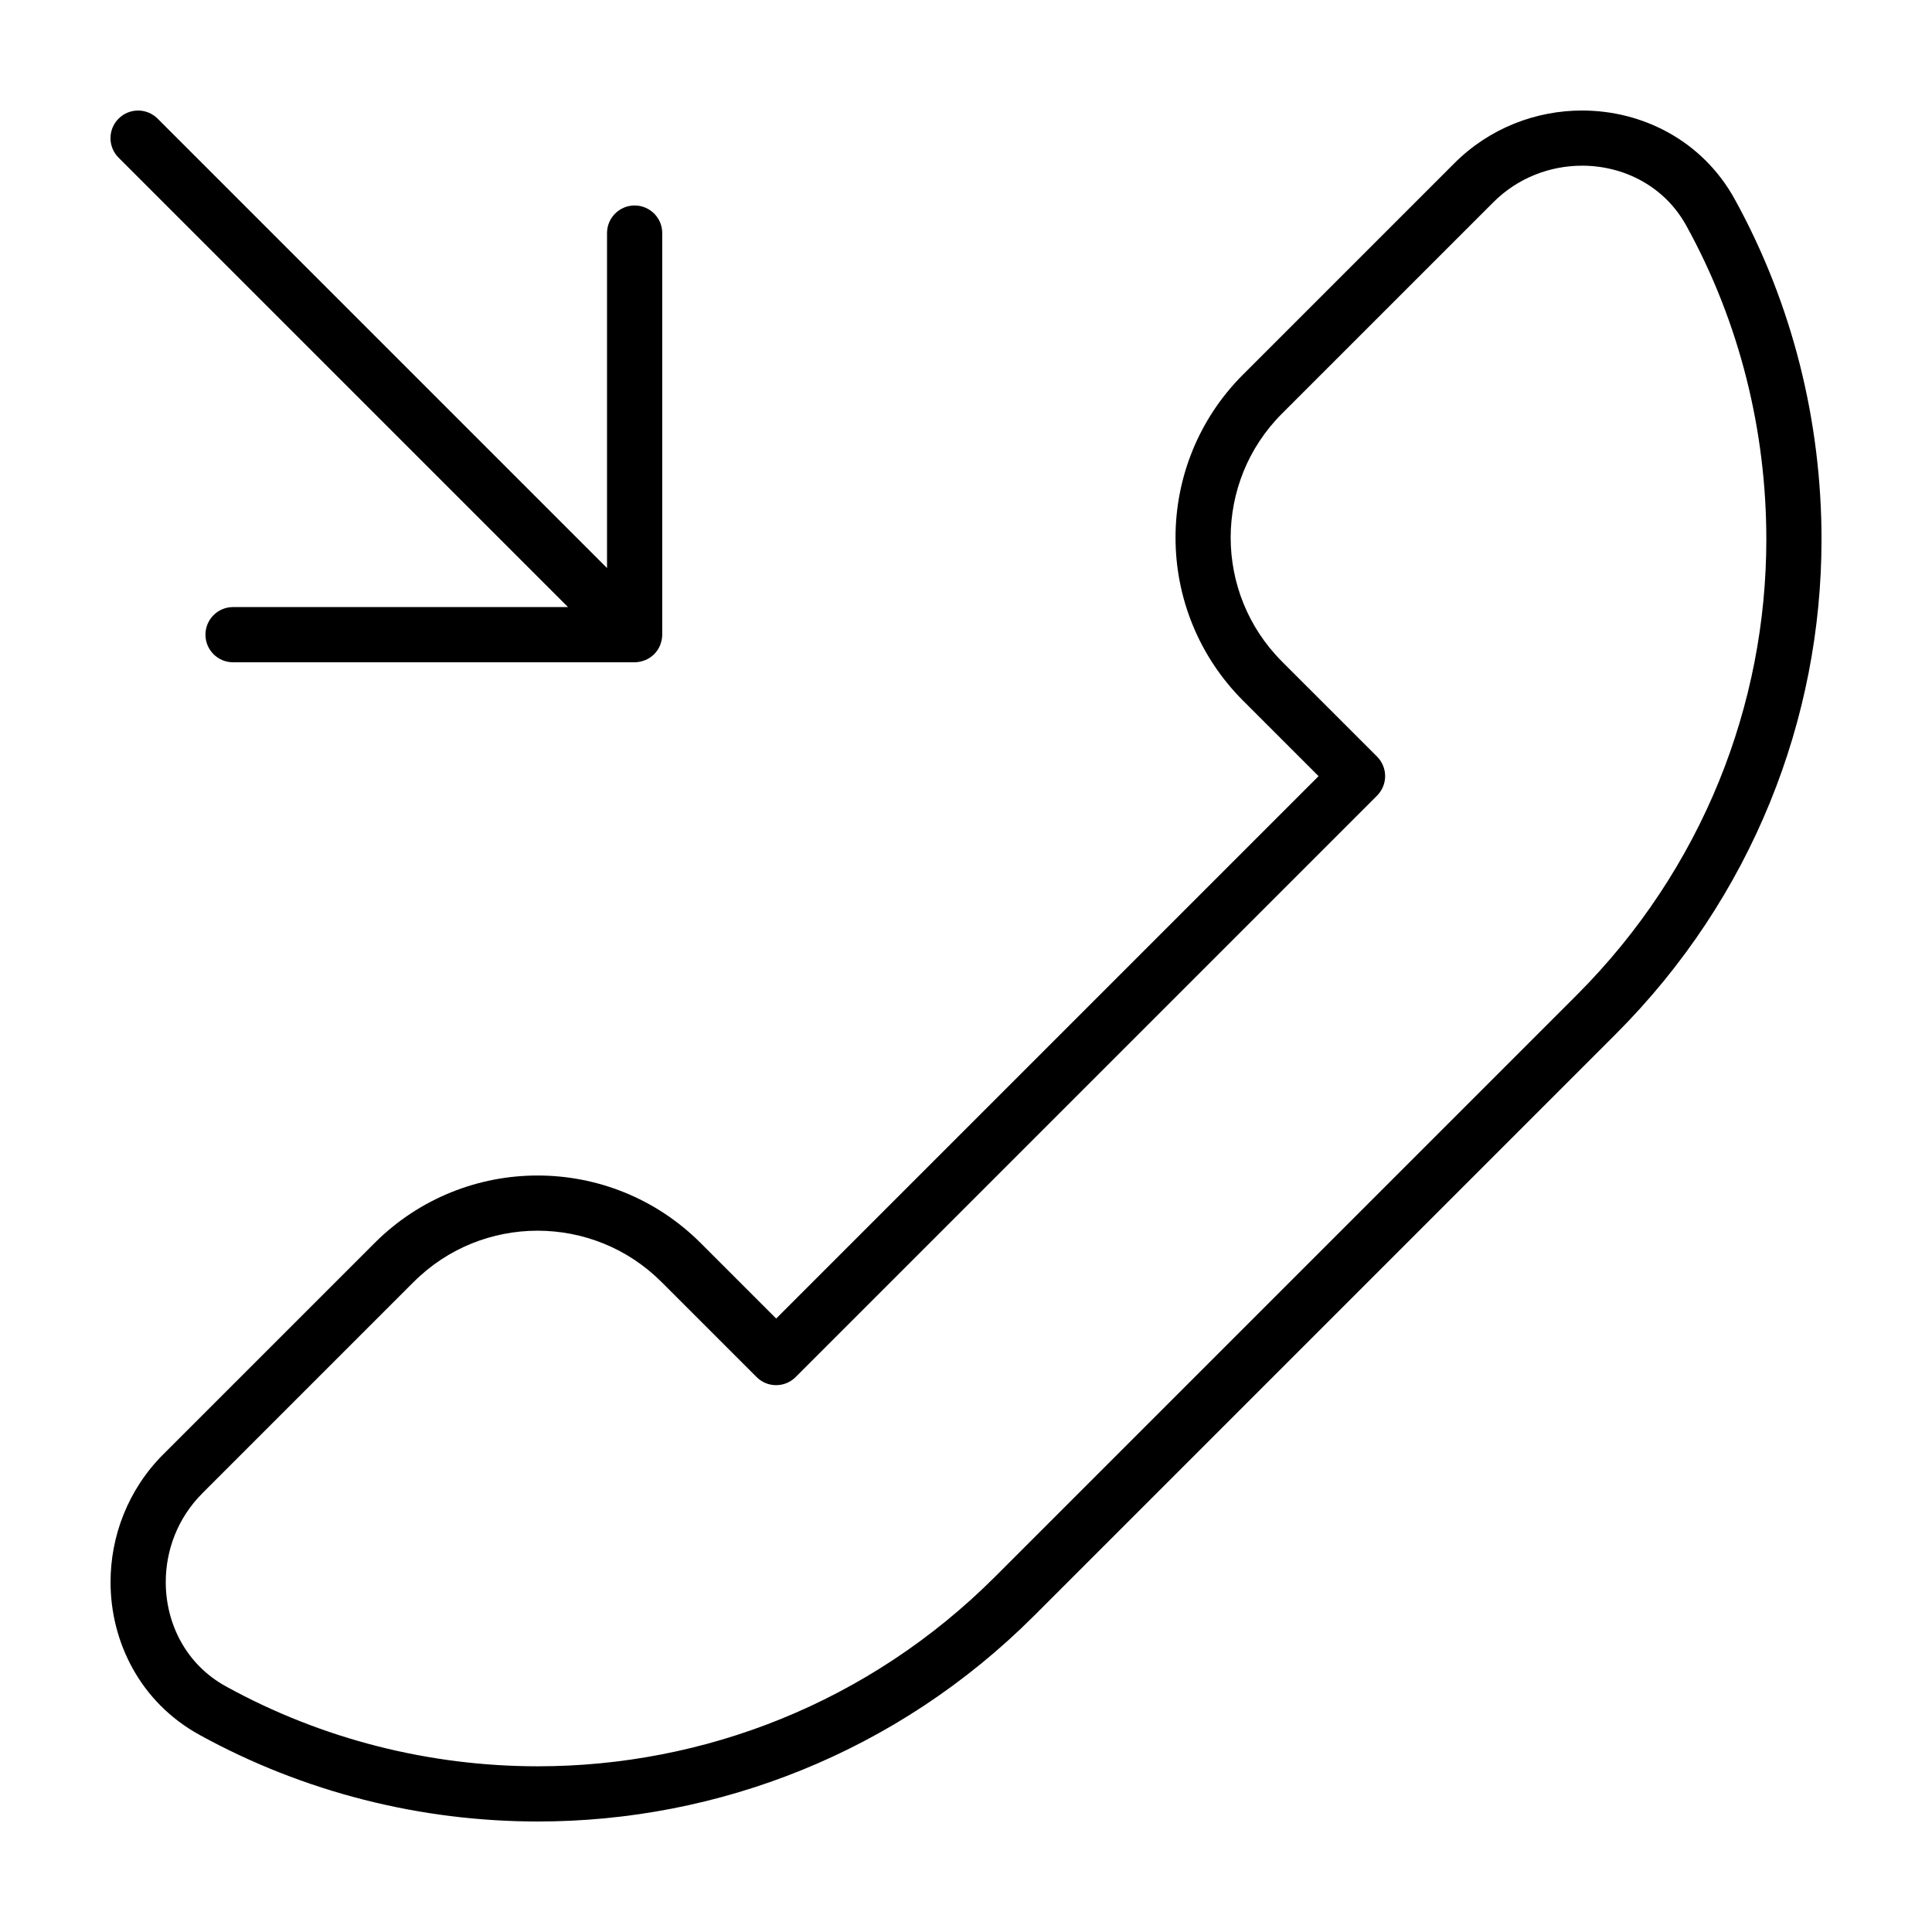 <?xml version="1.0" encoding="UTF-8"?>
<!-- Uploaded to: SVG Repo, www.svgrepo.com, Generator: SVG Repo Mixer Tools -->
<svg fill="#000000" width="800px" height="800px" version="1.1" viewBox="144 144 512 512" xmlns="http://www.w3.org/2000/svg">
 <g>
  <path d="m196.78 603.71c27.879 15.359 58.836 23.004 89.773 23.004 47.57 0.012 95.195-18.227 131.52-54.551l154.09-154.09c36.223-36.219 54.566-83.672 54.559-131.12 0-31.055-7.578-62.156-23.004-90.168-4.242-7.715-10.402-13.652-17.457-17.582-7.062-3.941-15-5.914-22.988-5.914-12.121-0.008-24.48 4.582-33.879 13.996l-55.969 55.969c-11.922 11.914-17.91 27.598-17.898 43.211-0.012 15.613 5.981 31.297 17.898 43.215l20.008 20.008-143.74 143.74-20.008-20.008c-11.914-11.922-27.598-17.91-43.211-17.898-15.613-0.012-31.297 5.981-43.211 17.898l-55.977 55.969c-9.398 9.402-13.996 21.754-13.988 33.875 0 7.984 1.977 15.926 5.91 22.984 3.93 7.059 9.863 13.215 17.582 17.461zm0.84-63.977 55.969-55.969-5.168-5.168 5.176 5.168c9.094-9.094 20.949-13.609 32.867-13.617 11.922 0.012 23.773 4.523 32.867 13.617l25.18 25.176c1.379 1.379 3.219 2.141 5.168 2.141 1.953 0 3.789-0.762 5.168-2.141l154.09-154.09c1.359-1.367 2.141-3.246 2.141-5.168 0-1.926-0.781-3.809-2.141-5.176l-25.18-25.176c-9.09-9.098-13.609-20.949-13.617-32.875 0.012-11.922 4.523-23.773 13.617-32.867l55.977-55.973c6.531-6.531 15.047-9.699 23.539-9.707 5.57 0 11.074 1.387 15.859 4.062 4.785 2.68 8.867 6.594 11.773 11.863 14.199 25.77 21.191 54.43 21.191 83.113-0.004 43.715-16.852 87.355-50.27 120.78l-154.09 154.09c-33.52 33.508-77.309 50.266-121.17 50.27-28.531 0-57.051-7.055-82.719-21.191-5.269-2.91-9.184-6.988-11.863-11.773-2.672-4.781-4.062-10.281-4.055-15.859 0-8.48 3.172-17 9.699-23.527z"/>
  <path d="m294.53 304.88h-88.766c-4.039 0-7.316 3.273-7.316 7.316 0 4.039 3.273 7.316 7.316 7.316l106.42-0.004h0.004c0.91 0 1.805-0.188 2.644-0.516l0.137-0.039c0.887-0.367 1.703-0.902 2.387-1.582 0.684-0.684 1.219-1.5 1.586-2.387l0.039-0.133c0.328-0.84 0.516-1.738 0.516-2.648l0.004-106.43c0-4.039-3.273-7.316-7.316-7.316-4.039 0-7.316 3.273-7.316 7.316v88.766l-119.1-119.1c-2.856-2.856-7.488-2.856-10.344 0-2.856 2.856-2.856 7.488 0 10.344z"/>
 </g>
</svg>